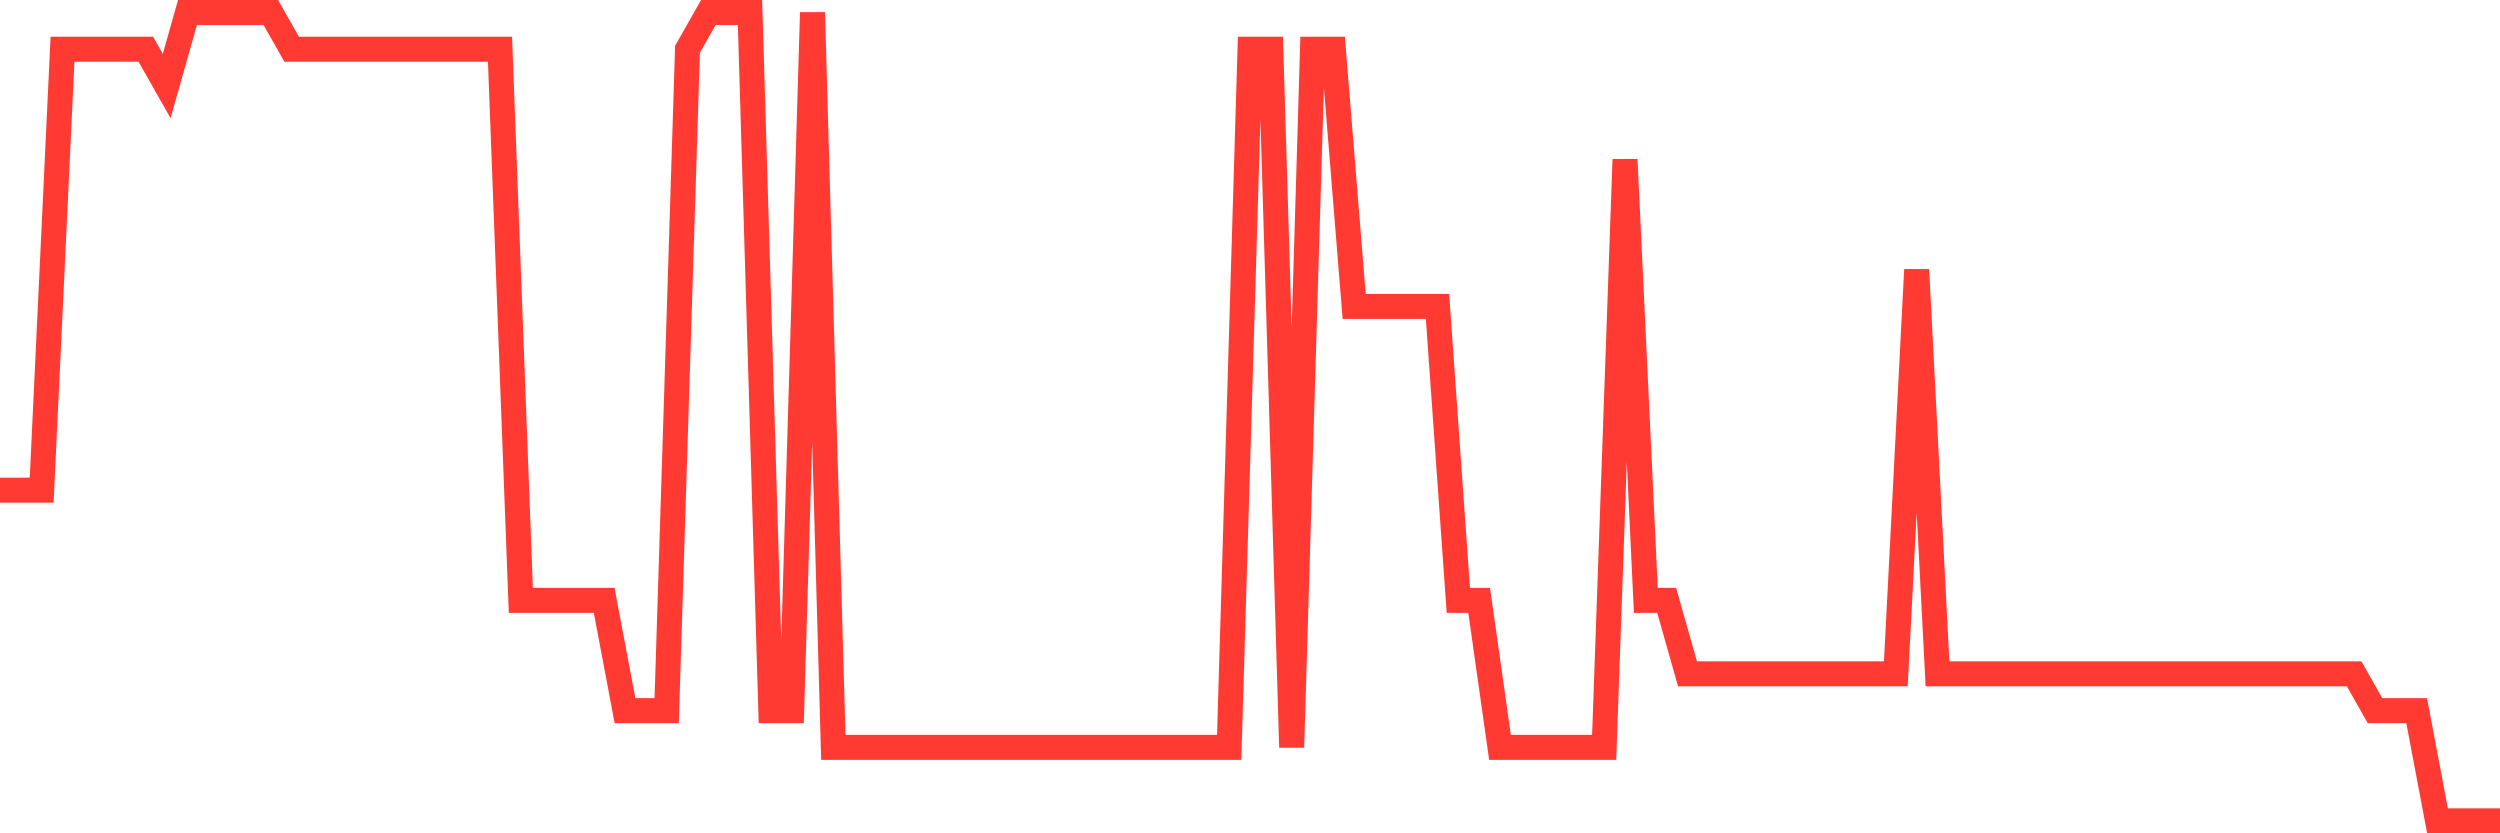 <svg
  xmlns="http://www.w3.org/2000/svg"
  xmlns:xlink="http://www.w3.org/1999/xlink"
  width="120"
  height="40"
  viewBox="0 0 120 40"
  preserveAspectRatio="none"
>
  <polyline
    points="0,23.527 1,23.527 2,23.527 3,2.364 4,2.364 5,2.364 6,2.364 7,2.364 8,4.127 9,0.6 10,0.6 11,0.6 12,0.6 13,0.6 14,2.364 15,2.364 16,2.364 17,2.364 18,2.364 19,2.364 20,2.364 21,2.364 22,2.364 23,2.364 24,2.364 25,28.818 26,28.818 27,28.818 28,28.818 29,28.818 30,34.109 31,34.109 32,34.109 33,2.364 34,0.6 35,0.6 36,0.6 37,34.109 38,34.109 39,0.6 40,35.873 41,35.873 42,35.873 43,35.873 44,35.873 45,35.873 46,35.873 47,35.873 48,35.873 49,35.873 50,35.873 51,35.873 52,35.873 53,35.873 54,35.873 55,35.873 56,35.873 57,35.873 58,35.873 59,35.873 60,2.364 61,2.364 62,35.873 63,2.364 64,2.364 65,14.709 66,14.709 67,14.709 68,14.709 69,14.709 70,28.818 71,28.818 72,35.873 73,35.873 74,35.873 75,35.873 76,35.873 77,35.873 78,7.655 79,28.818 80,28.818 81,32.345 82,32.345 83,32.345 84,32.345 85,32.345 86,32.345 87,32.345 88,32.345 89,32.345 90,32.345 91,32.345 92,12.945 93,32.345 94,32.345 95,32.345 96,32.345 97,32.345 98,32.345 99,32.345 100,32.345 101,32.345 102,32.345 103,32.345 104,32.345 105,32.345 106,32.345 107,32.345 108,32.345 109,32.345 110,32.345 111,32.345 112,32.345 113,32.345 114,34.109 115,34.109 116,34.109 117,39.4 118,39.4 119,39.4 120,39.4"
    fill="none"
    stroke="#ff3a33"
    stroke-width="1.2"
  >
  </polyline>
</svg>